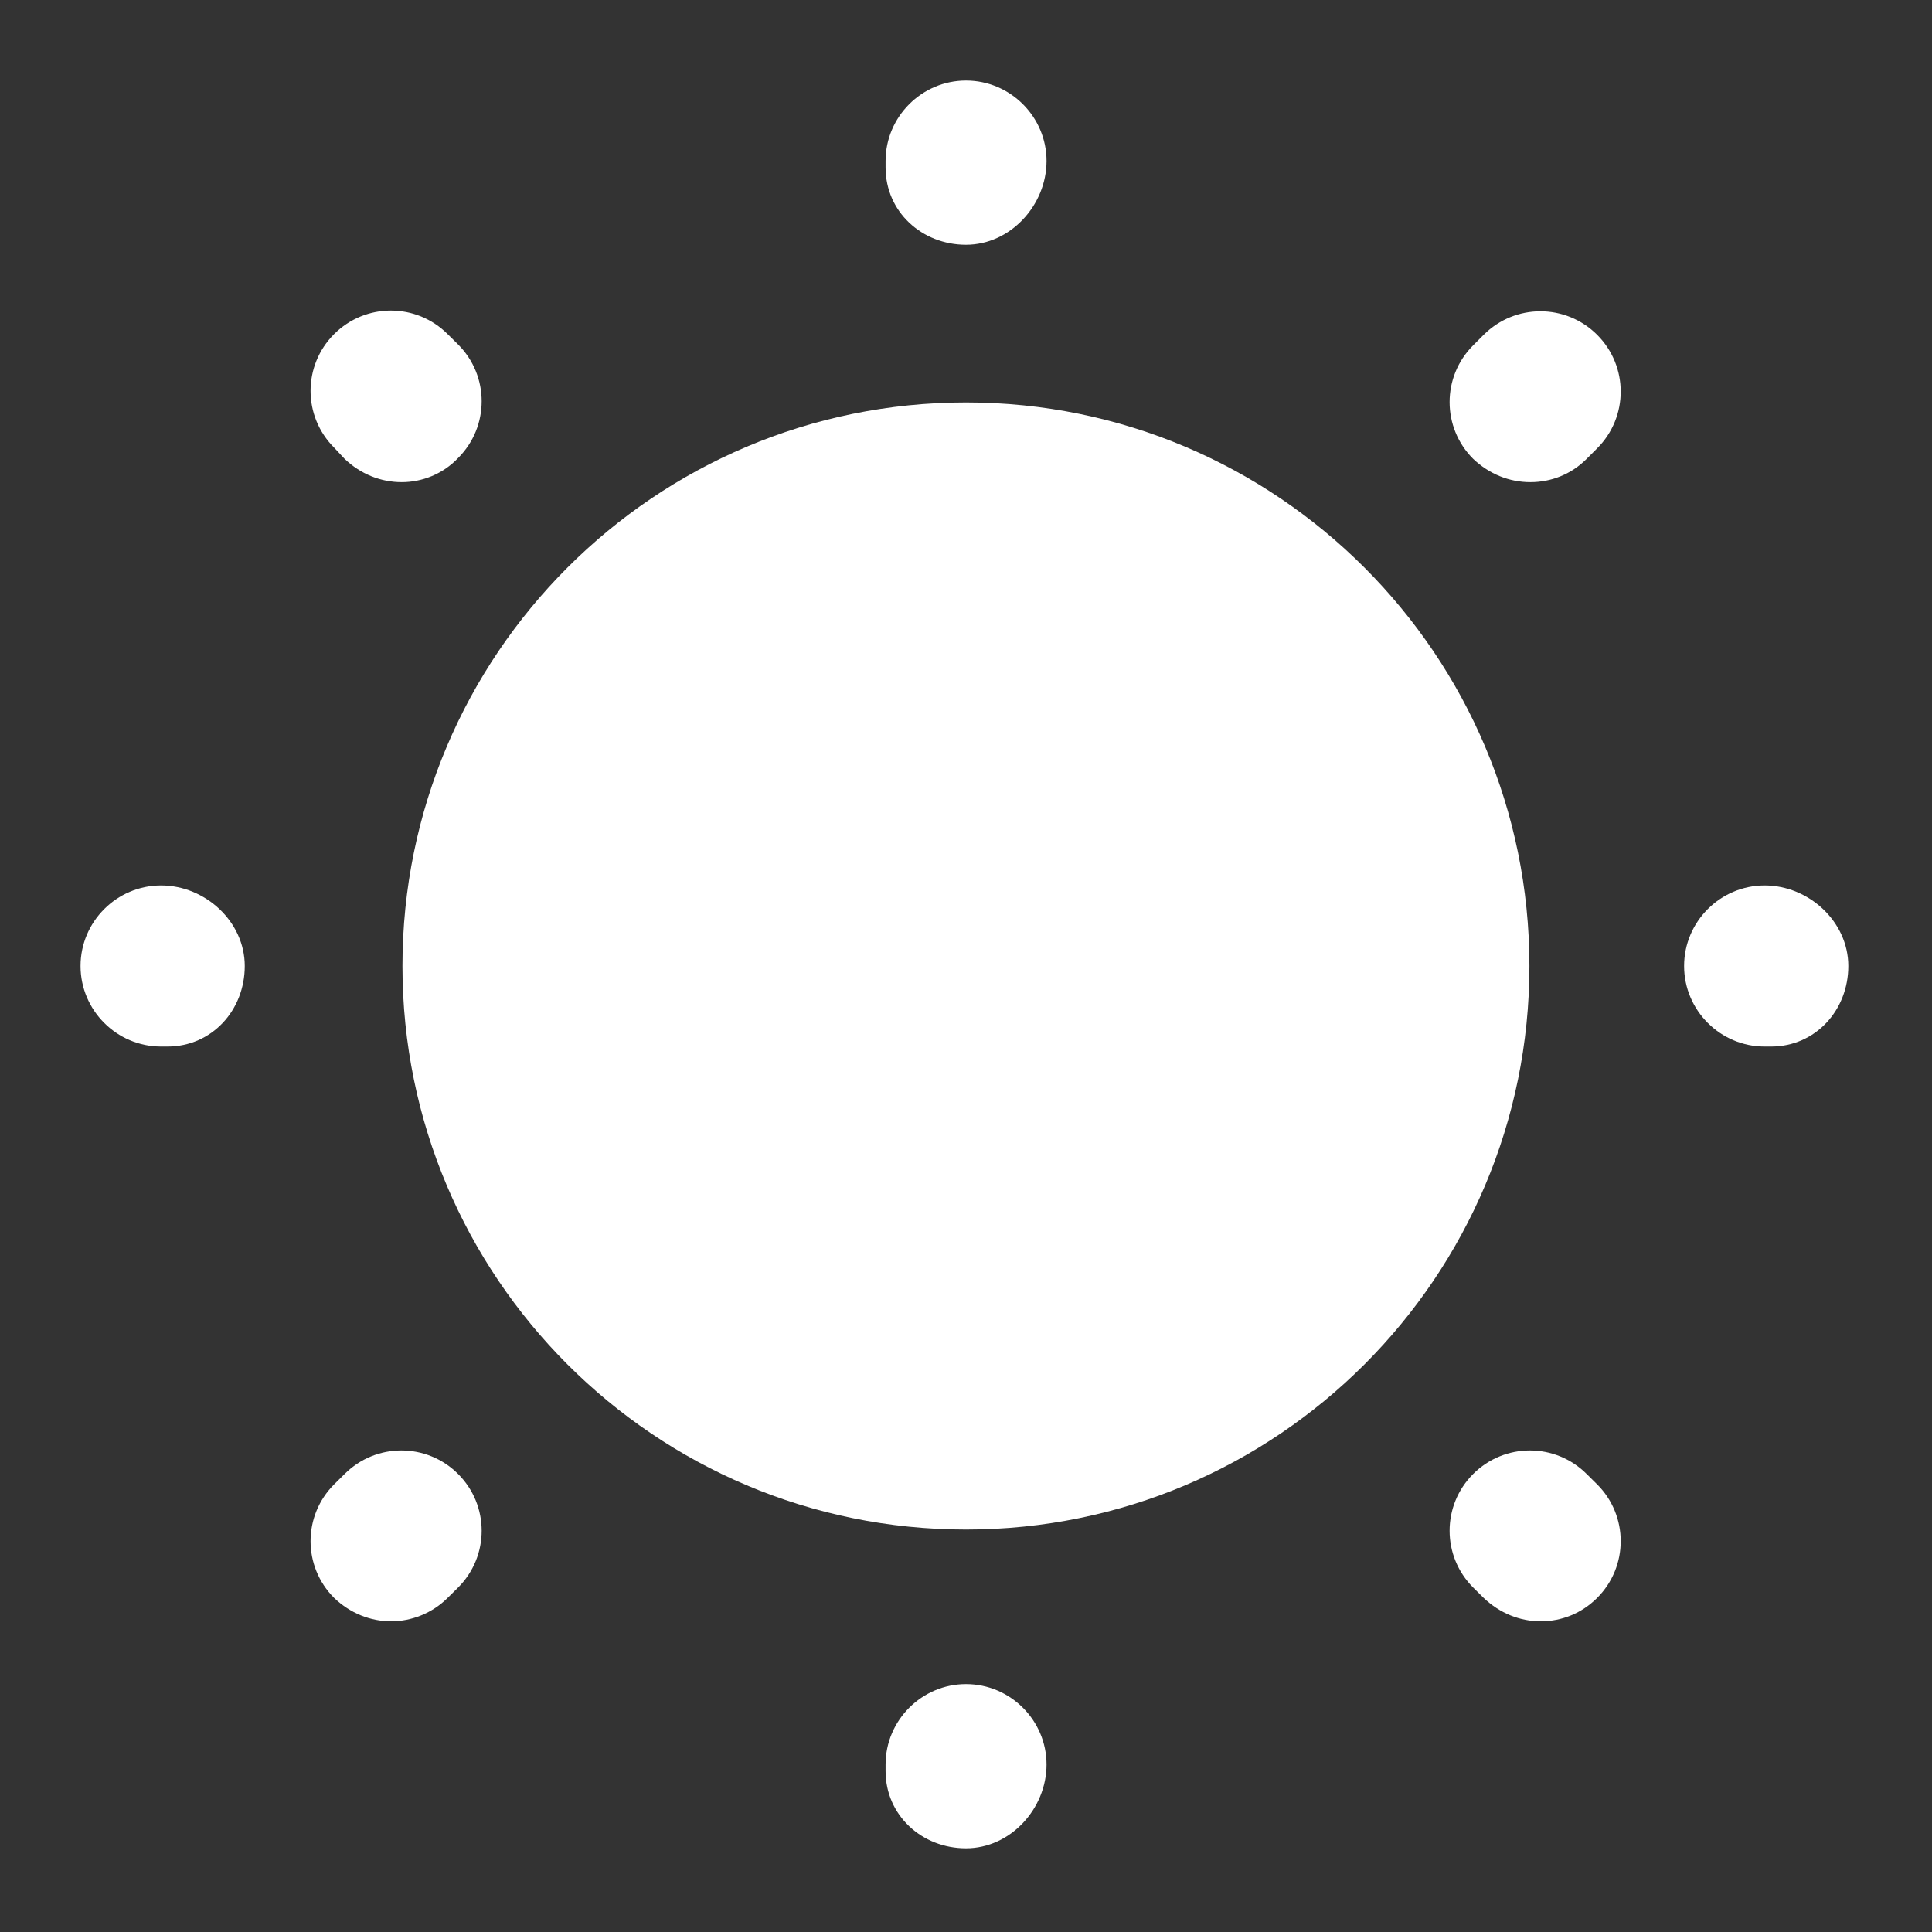 <svg width="16" height="16" viewBox="0 0 16 16" fill="none" xmlns="http://www.w3.org/2000/svg">
    <rect x="0" y="0" width="16" height="16" fill="#333333" stroke="none"/>
    <path d="M8 12.667C10.577 12.667 12.666 10.577 12.666 8C12.666 5.423 10.577 3.333 8 3.333C5.422 3.333 3.333 5.423 3.333 8C3.333 10.577 5.422 12.667 8 12.667Z" fill="white"/>
    <path d="M8 15.307C7.634 15.307 7.334 15.033 7.334 14.667V14.613C7.334 14.247 7.634 13.947 8 13.947C8.367 13.947 8.667 14.247 8.667 14.613C8.667 14.98 8.367 15.307 8 15.307ZM12.76 13.427C12.587 13.427 12.42 13.36 12.287 13.233L12.2 13.147C11.94 12.887 11.94 12.467 12.2 12.207C12.46 11.947 12.88 11.947 13.14 12.207L13.227 12.293C13.487 12.553 13.487 12.973 13.227 13.233C13.1 13.36 12.934 13.427 12.76 13.427ZM3.24 13.427C3.067 13.427 2.9 13.36 2.767 13.233C2.507 12.973 2.507 12.553 2.767 12.293L2.854 12.207C3.114 11.947 3.534 11.947 3.794 12.207C4.054 12.467 4.054 12.887 3.794 13.147L3.707 13.233C3.58 13.36 3.407 13.427 3.24 13.427ZM14.667 8.667H14.614C14.247 8.667 13.947 8.367 13.947 8C13.947 7.633 14.247 7.333 14.614 7.333C14.98 7.333 15.307 7.633 15.307 8C15.307 8.367 15.034 8.667 14.667 8.667ZM1.387 8.667H1.334C0.967 8.667 0.667 8.367 0.667 8C0.667 7.633 0.967 7.333 1.334 7.333C1.7 7.333 2.027 7.633 2.027 8C2.027 8.367 1.754 8.667 1.387 8.667ZM12.674 3.993C12.5 3.993 12.334 3.927 12.2 3.8C11.94 3.54 11.94 3.12 12.2 2.86L12.287 2.773C12.547 2.513 12.967 2.513 13.227 2.773C13.487 3.033 13.487 3.453 13.227 3.713L13.14 3.8C13.014 3.927 12.847 3.993 12.674 3.993ZM3.327 3.993C3.154 3.993 2.987 3.927 2.854 3.8L2.767 3.707C2.507 3.447 2.507 3.027 2.767 2.767C3.027 2.507 3.447 2.507 3.707 2.767L3.794 2.853C4.054 3.113 4.054 3.533 3.794 3.793C3.667 3.927 3.494 3.993 3.327 3.993ZM8 2.027C7.634 2.027 7.334 1.753 7.334 1.387V1.333C7.334 0.967 7.634 0.667 8 0.667C8.367 0.667 8.667 0.967 8.667 1.333C8.667 1.7 8.367 2.027 8 2.027Z" fill="white"/>
</svg>